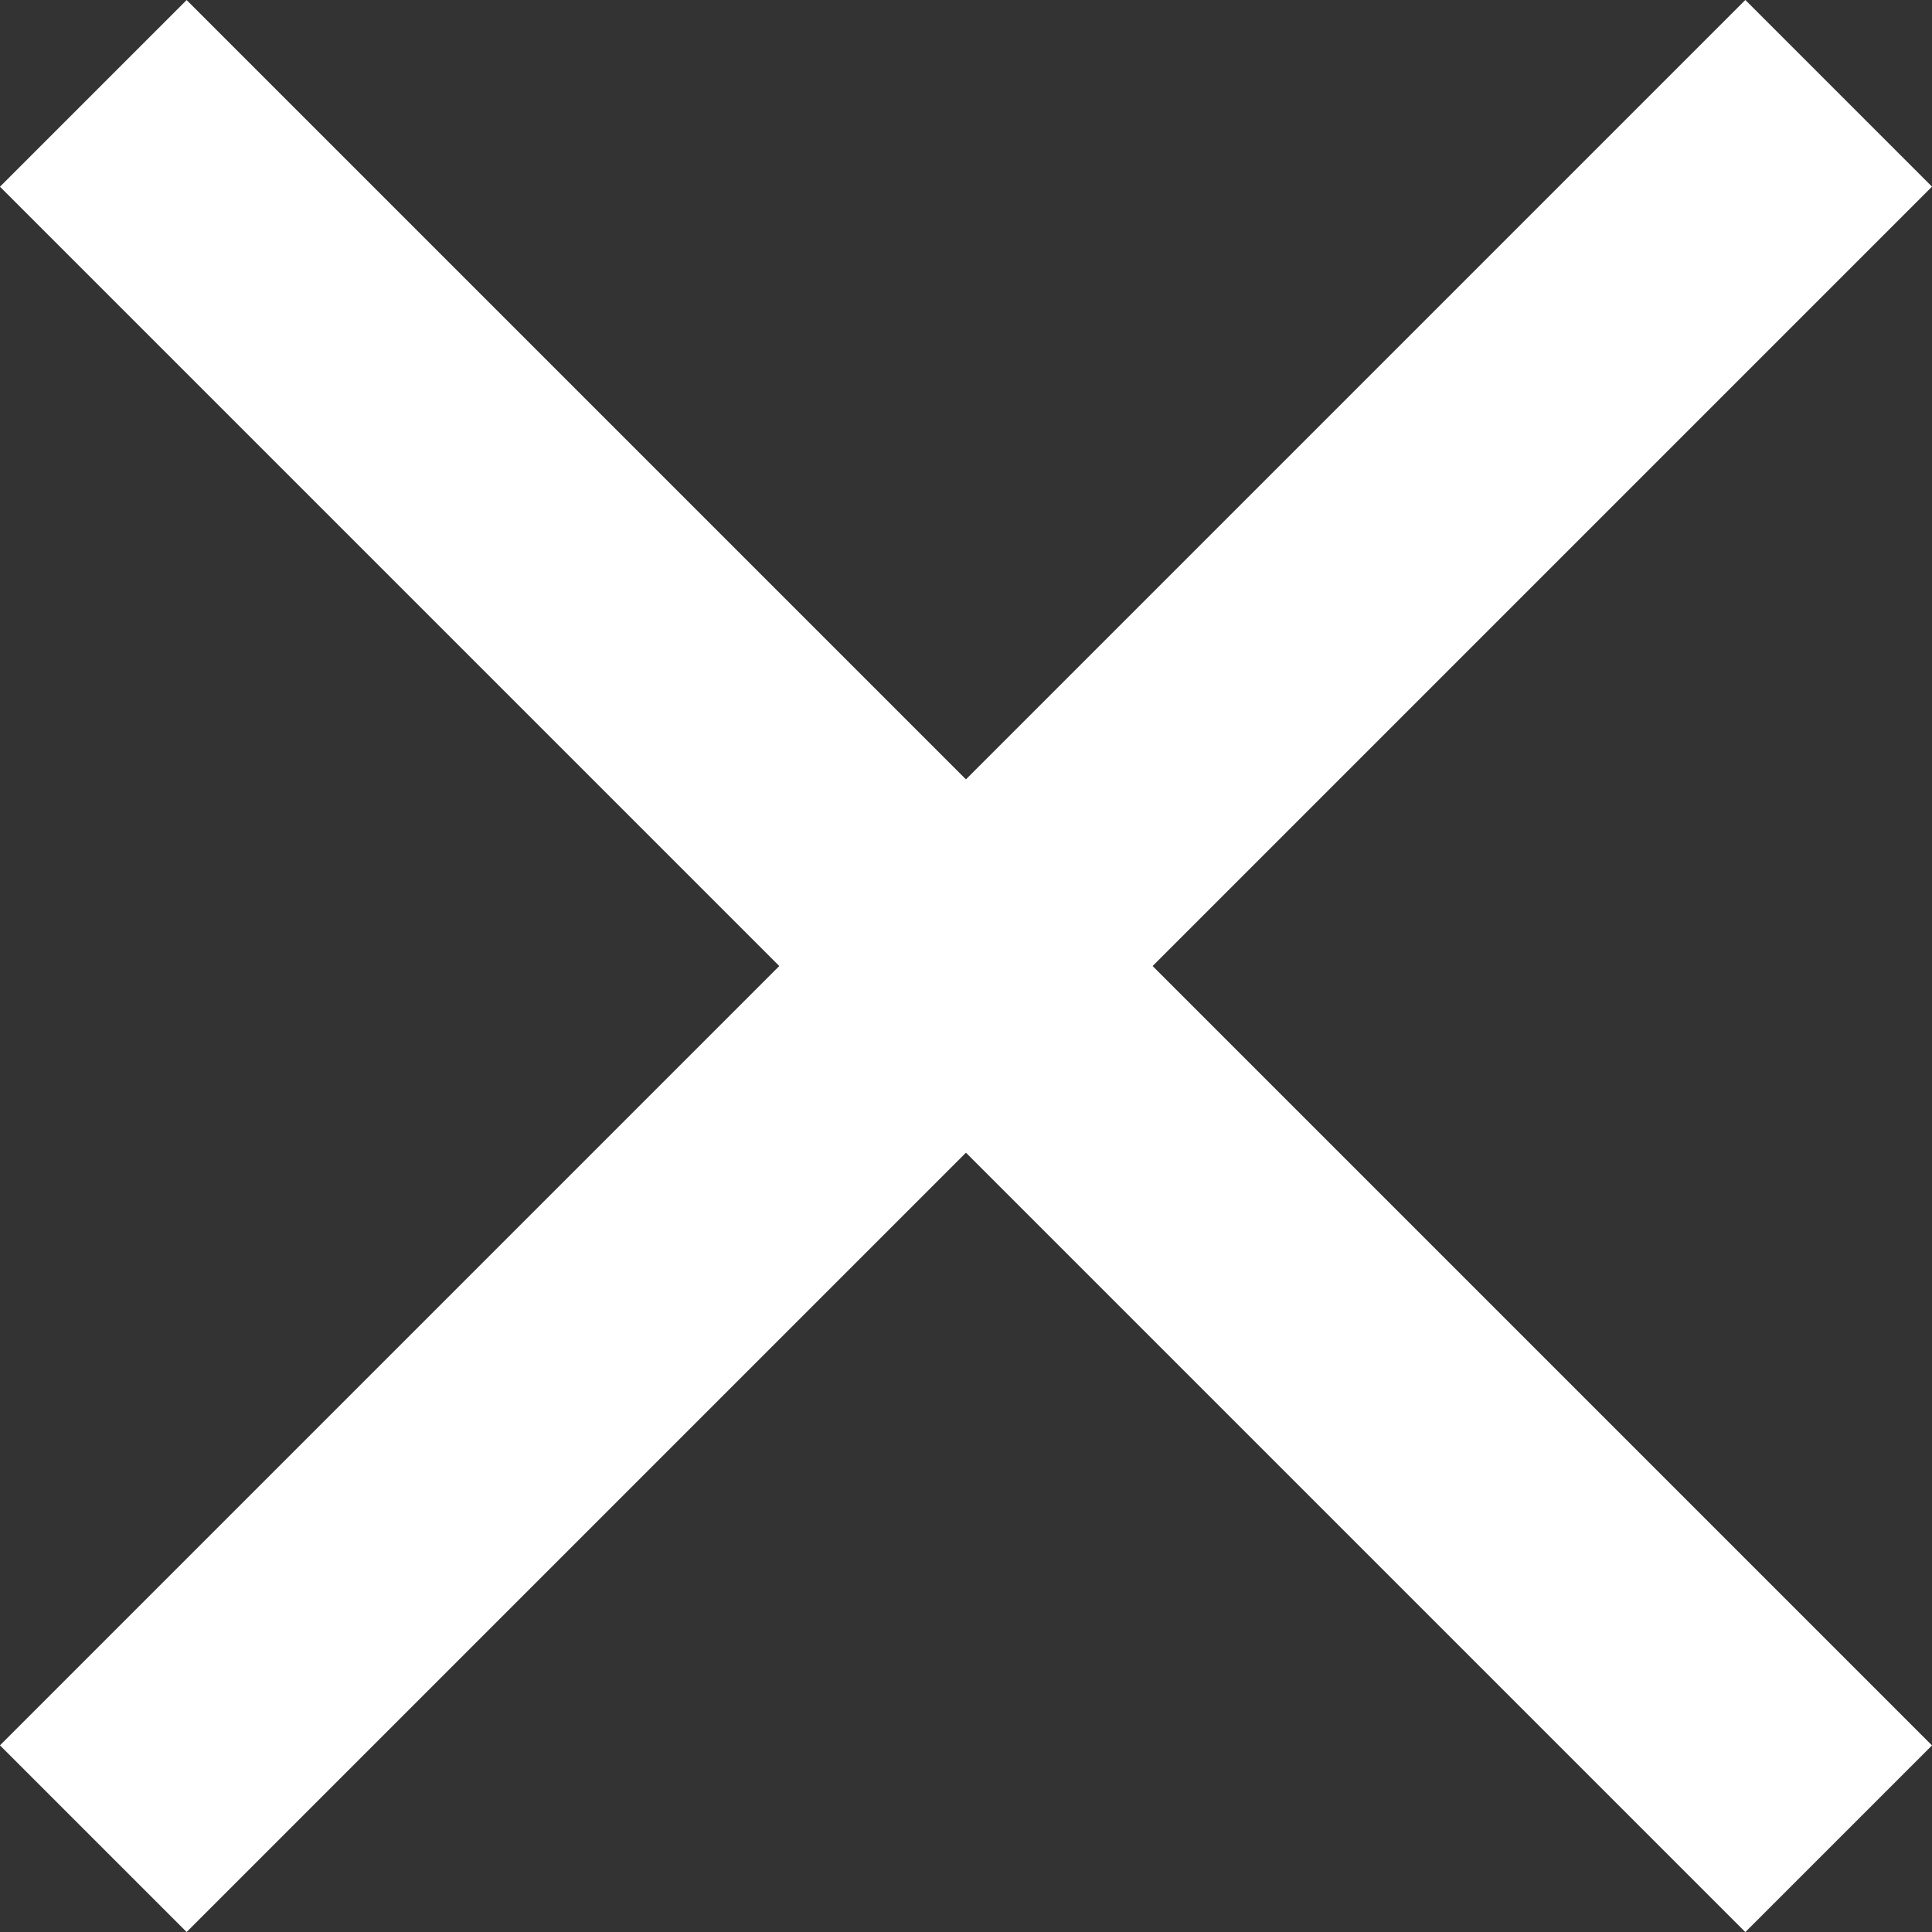 <svg xmlns="http://www.w3.org/2000/svg" width="21.956" height="21.956" viewBox="0 0 21.956 21.956">
  <rect x="0" y="0" width="21.956" height="21.956" fill="#333333" stroke="none"/>
  <g id="Group_142" data-name="Group 142" transform="translate(-2949.007 -455.005) rotate(-45)">
    <line id="Line_55" data-name="Line 55" x2="28.051" transform="translate(1749.5 2422.525)" fill="none" stroke="#fff" stroke-width="3"/>
    <line id="Line_56" data-name="Line 56" x2="28.051" transform="translate(1763.525 2408.5) rotate(90)" fill="none" stroke="#fff" stroke-width="3"/>
  </g>
</svg>
